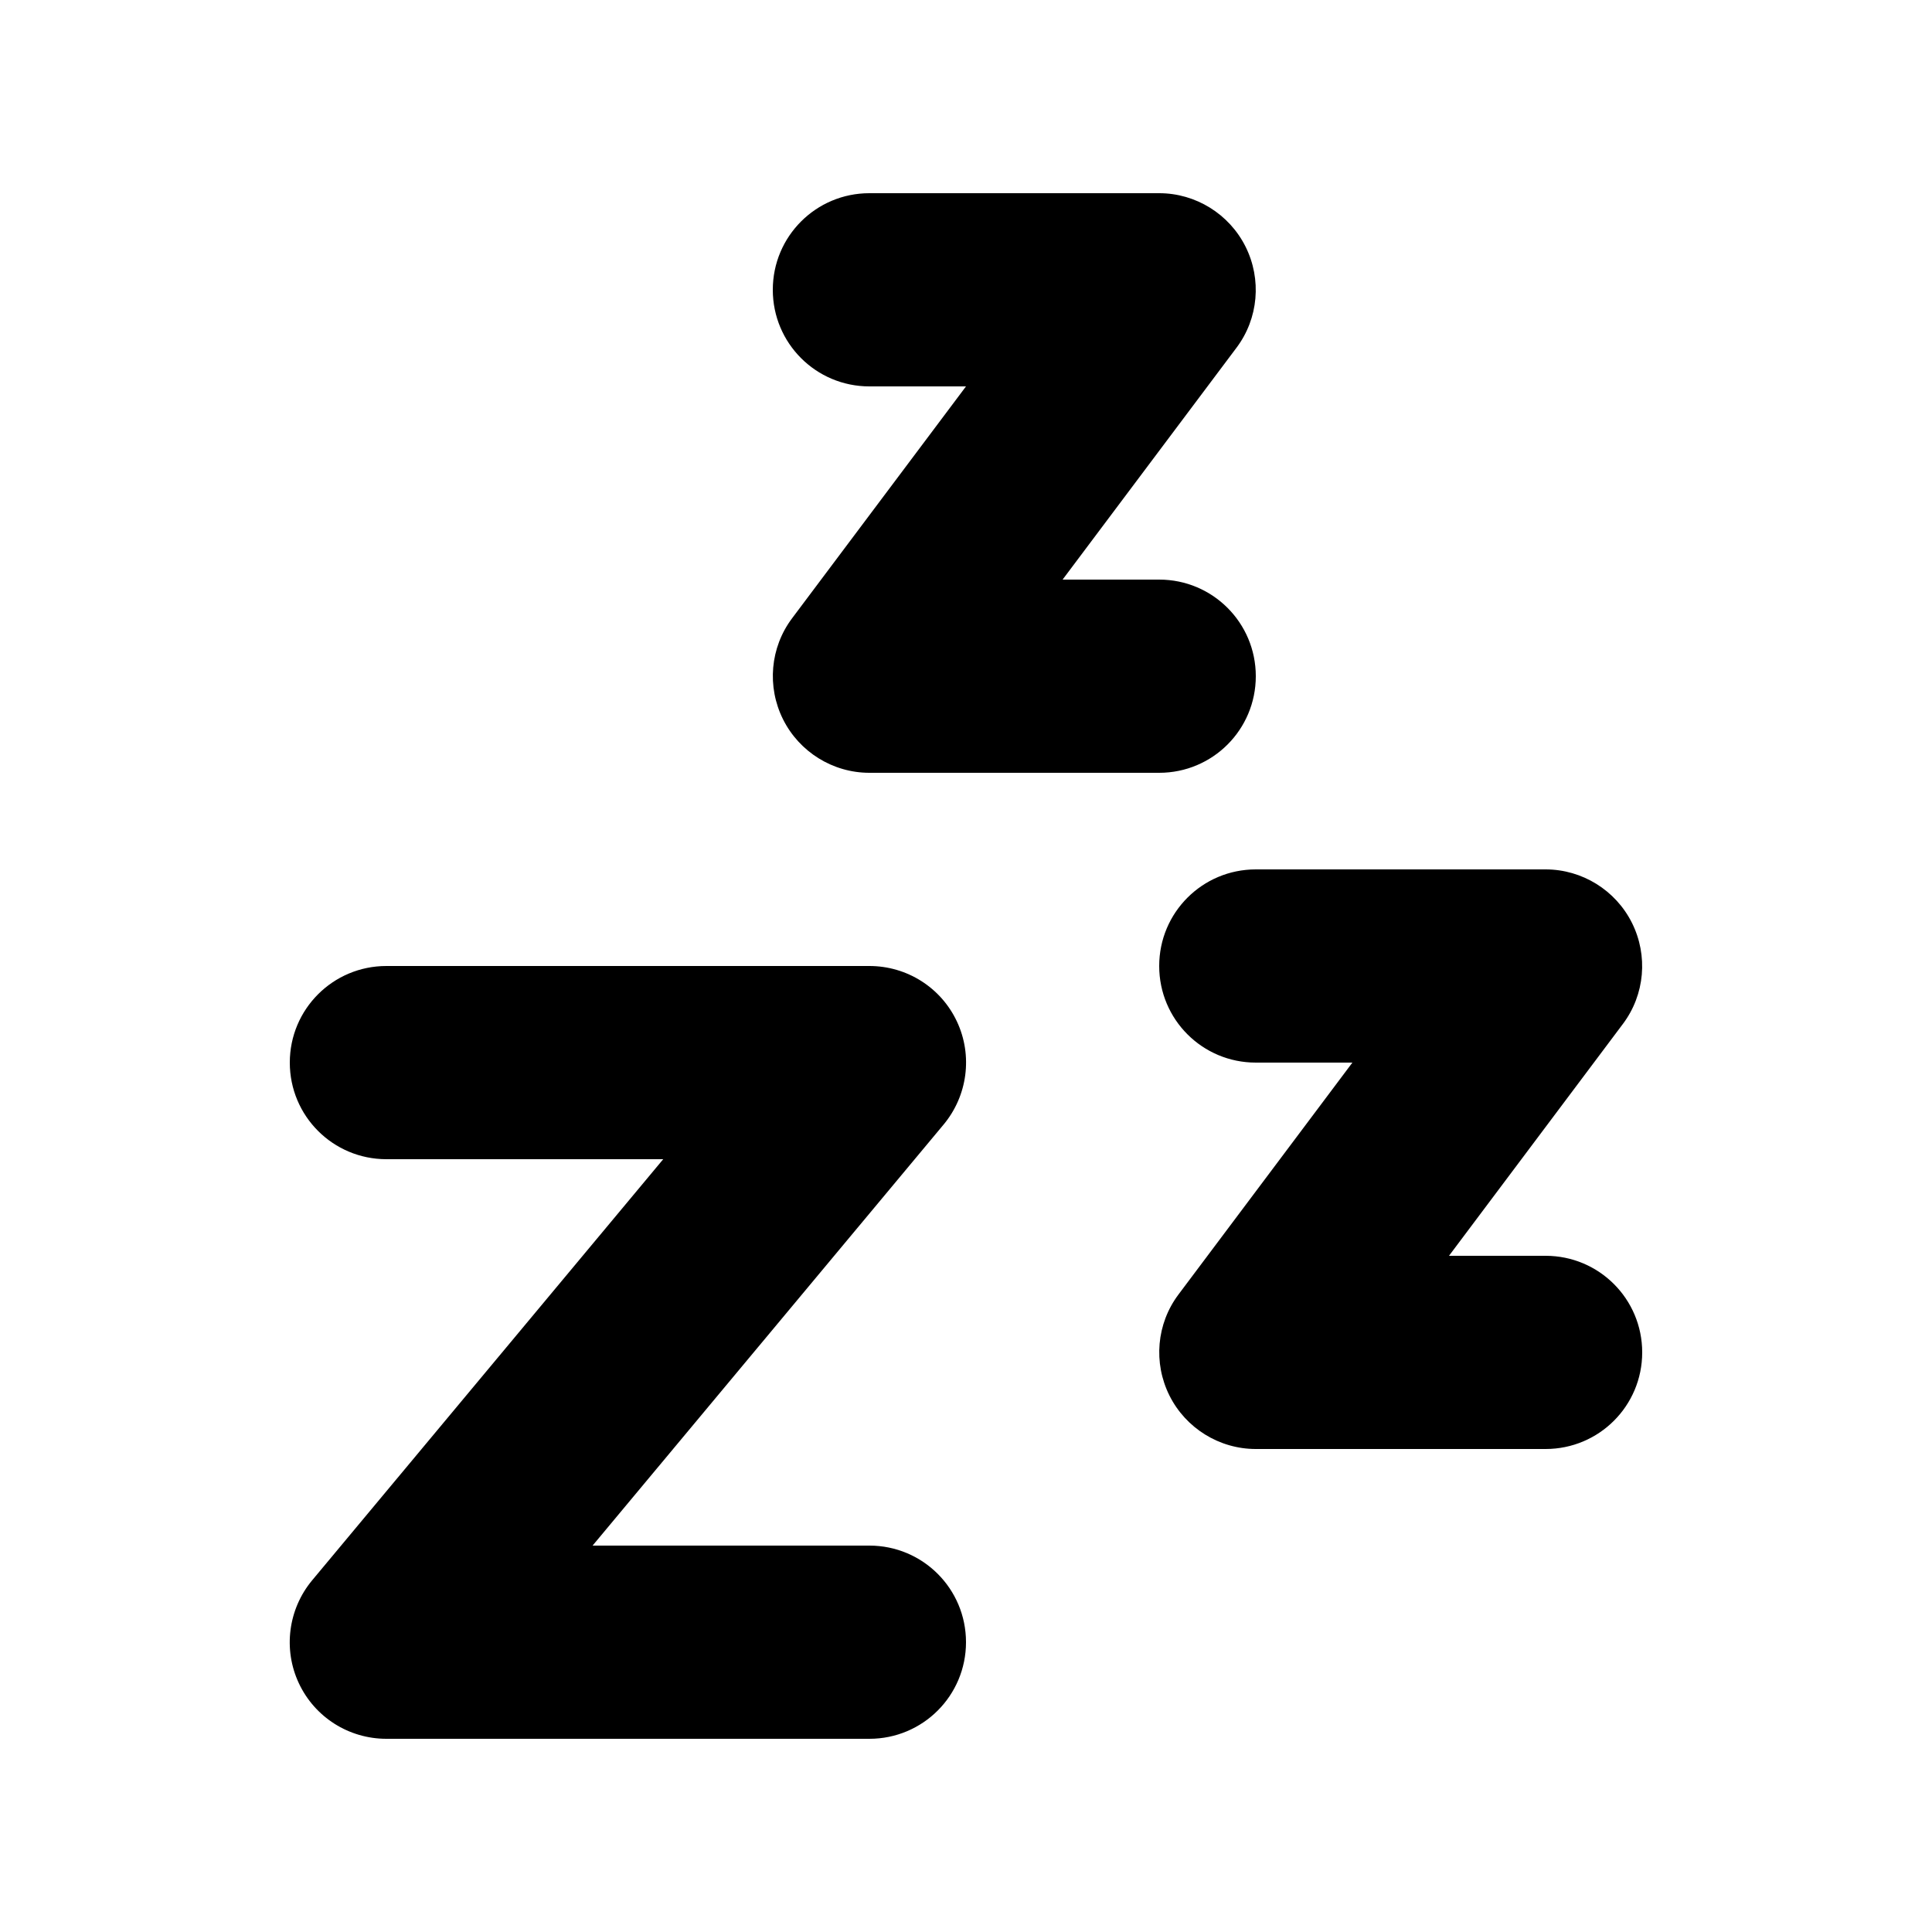 <svg xmlns="http://www.w3.org/2000/svg" viewBox="0 0 640 640"><!--! Font Awesome Pro 7.1.0 by @fontawesome - https://fontawesome.com License - https://fontawesome.com/license (Commercial License) Copyright 2025 Fonticons, Inc. --><path fill="currentColor" d="M288 64C270.3 64 256 78.3 256 96C256 113.7 270.3 128 288 128L320 128L262.4 204.8C255.1 214.5 254 227.5 259.4 238.3C264.8 249.1 275.9 256 288 256L384 256C401.7 256 416 241.7 416 224C416 206.3 401.7 192 384 192L352 192L409.6 115.2C416.9 105.5 418 92.5 412.6 81.7C407.2 70.9 396.1 64 384 64L288 64zM416 288C398.3 288 384 302.3 384 320C384 337.7 398.3 352 416 352L448 352L390.4 428.8C383.1 438.5 382 451.5 387.4 462.3C392.8 473.1 403.9 480 416 480L512 480C529.7 480 544 465.7 544 448C544 430.3 529.7 416 512 416L480 416L537.6 339.2C544.9 329.5 546 316.5 540.6 305.7C535.2 294.9 524.1 288 512 288L416 288zM128 320C110.3 320 96 334.3 96 352C96 369.7 110.3 384 128 384L219.7 384L103.4 523.5C95.5 533 93.7 546.3 99 557.6C104.3 568.9 115.6 576 128 576L288 576C305.7 576 320 561.7 320 544C320 526.3 305.7 512 288 512L196.3 512L312.6 372.5C320.5 363 322.3 349.7 317 338.4C311.7 327.1 300.4 320 288 320L128 320z"/></svg>